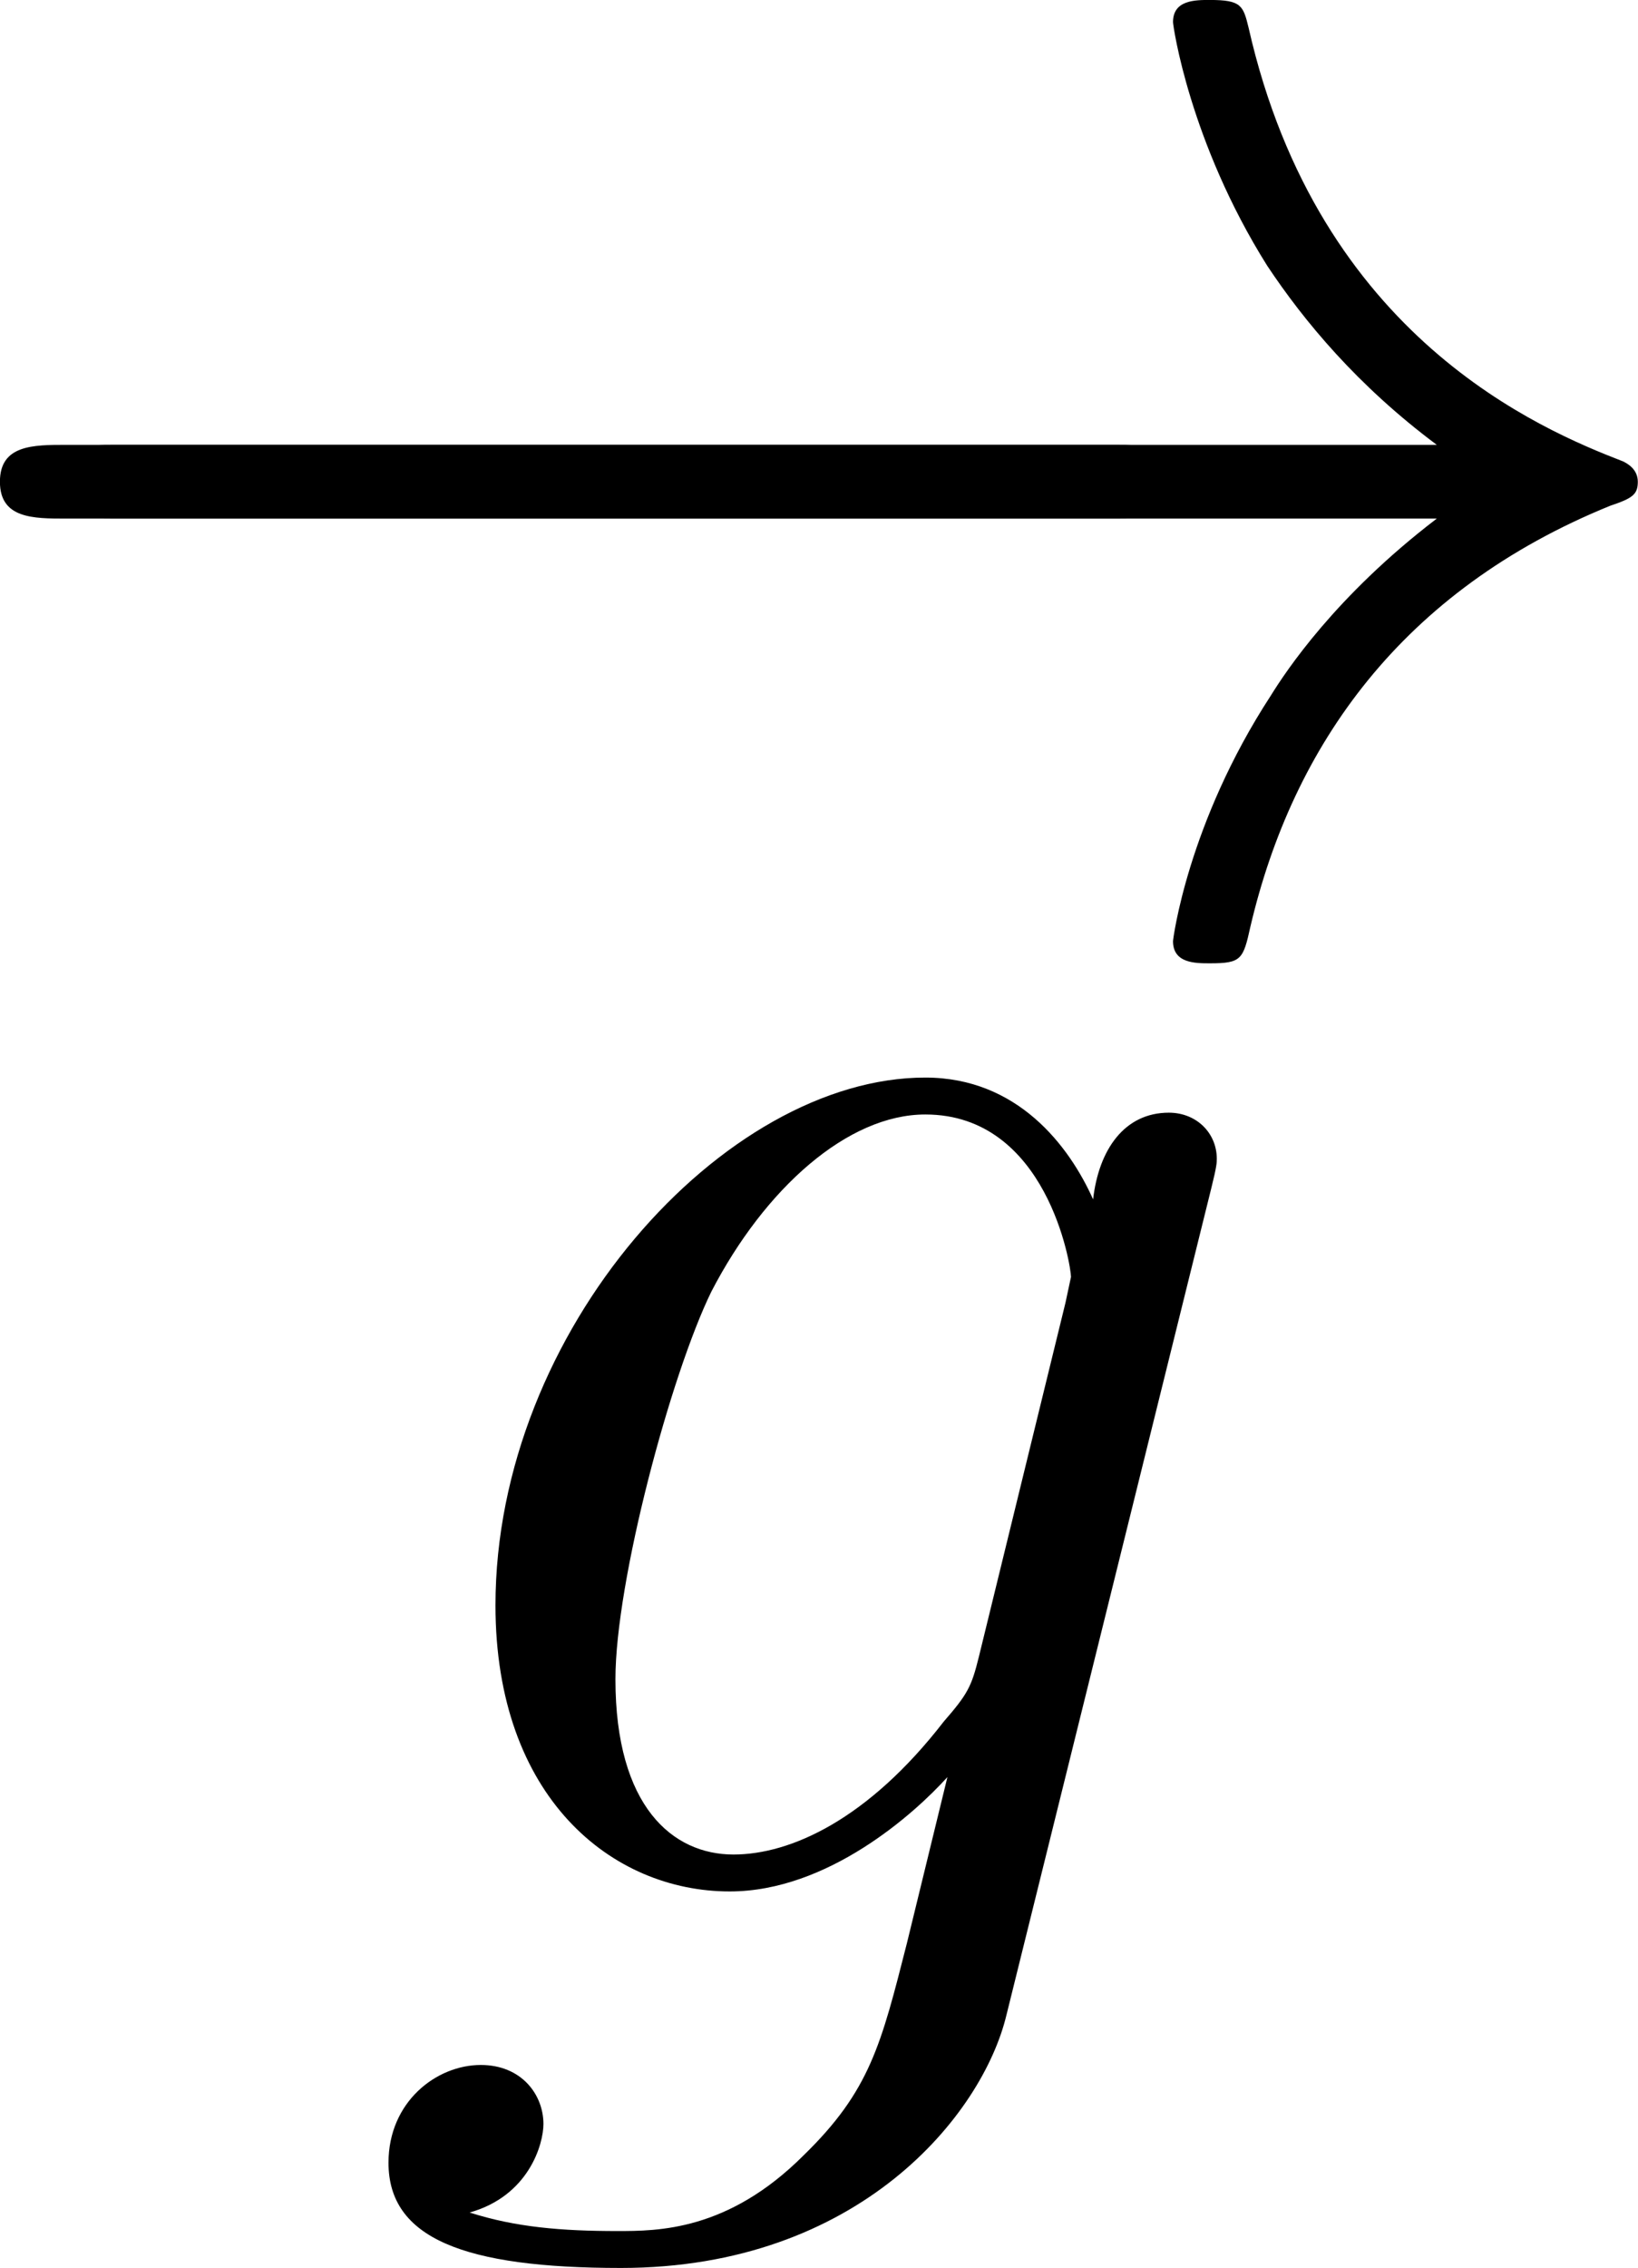 <?xml version='1.0' encoding='UTF-8'?>
<!-- This file was generated by dvisvgm 3.2.2 -->
<svg version='1.1' xmlns='http://www.w3.org/2000/svg' xmlns:xlink='http://www.w3.org/1999/xlink' width='17.835pt' height='24.682pt' viewBox='27.501 108.692 17.835 24.682'>
<defs>
<path id='g6-0' d='M7.189-2.509C7.375-2.509 7.571-2.509 7.571-2.727S7.375-2.945 7.189-2.945H1.287C1.102-2.945 .905-2.945 .905-2.727S1.102-2.509 1.287-2.509H7.189Z'/>
<path id='g6-33' d='M9.098-2.509C8.498-2.051 8.204-1.604 8.116-1.462C7.625-.709 7.538-.022 7.538-.011C7.538 .12 7.669 .12 7.756 .12C7.942 .12 7.953 .098 7.996-.098C8.247-1.167 8.891-2.084 10.124-2.585C10.255-2.629 10.287-2.651 10.287-2.727S10.222-2.836 10.2-2.847C9.72-3.033 8.4-3.578 7.985-5.411C7.953-5.542 7.942-5.575 7.756-5.575C7.669-5.575 7.538-5.575 7.538-5.444C7.538-5.422 7.636-4.735 8.095-4.004C8.313-3.676 8.629-3.295 9.098-2.945H.993C.796-2.945 .6-2.945 .6-2.727S.796-2.509 .993-2.509H9.098Z'/>
<use id='g22-0' xlink:href='#g6-0' transform='scale(1.315)'/>
<use id='g22-33' xlink:href='#g6-33' transform='scale(1.315)'/>
<path id='g23-103' d='M4.849-1.822C4.792-1.592 4.763-1.535 4.576-1.32C3.988-.56 3.386-.287 2.941-.287C2.468-.287 2.023-.66 2.023-1.65C2.023-2.41 2.453-4.017 2.769-4.663C3.185-5.466 3.83-6.04 4.433-6.04C5.38-6.04 5.566-4.863 5.566-4.777L5.523-4.576L4.849-1.822ZM5.738-5.38C5.552-5.796 5.15-6.327 4.433-6.327C2.869-6.327 1.09-4.361 1.09-2.224C1.09-.732 1.994 0 2.912 0C3.673 0 4.347-.603 4.605-.889L4.29 .402C4.089 1.191 4.003 1.549 3.486 2.052C2.898 2.64 2.353 2.64 2.037 2.64C1.607 2.64 1.248 2.611 .889 2.496C1.349 2.367 1.463 1.965 1.463 1.808C1.463 1.578 1.291 1.349 .976 1.349C.631 1.349 .258 1.635 .258 2.109C.258 2.697 .846 2.927 2.066 2.927C3.917 2.927 4.878 1.736 5.064 .961L6.657-5.466C6.7-5.638 6.7-5.667 6.7-5.695C6.7-5.896 6.542-6.054 6.327-6.054C5.982-6.054 5.782-5.767 5.738-5.38Z'/>
</defs>
<g id='page1' transform='matrix(1.4 0 0 1.4 0 0)'>
<use x='18.854' y='84.968' xlink:href='#g22-0'/>
<use x='18.854' y='84.968' xlink:href='#g22-33'/>
<use x='22.407' y='92.341' xlink:href='#g23-103'/>
</g>
</svg>